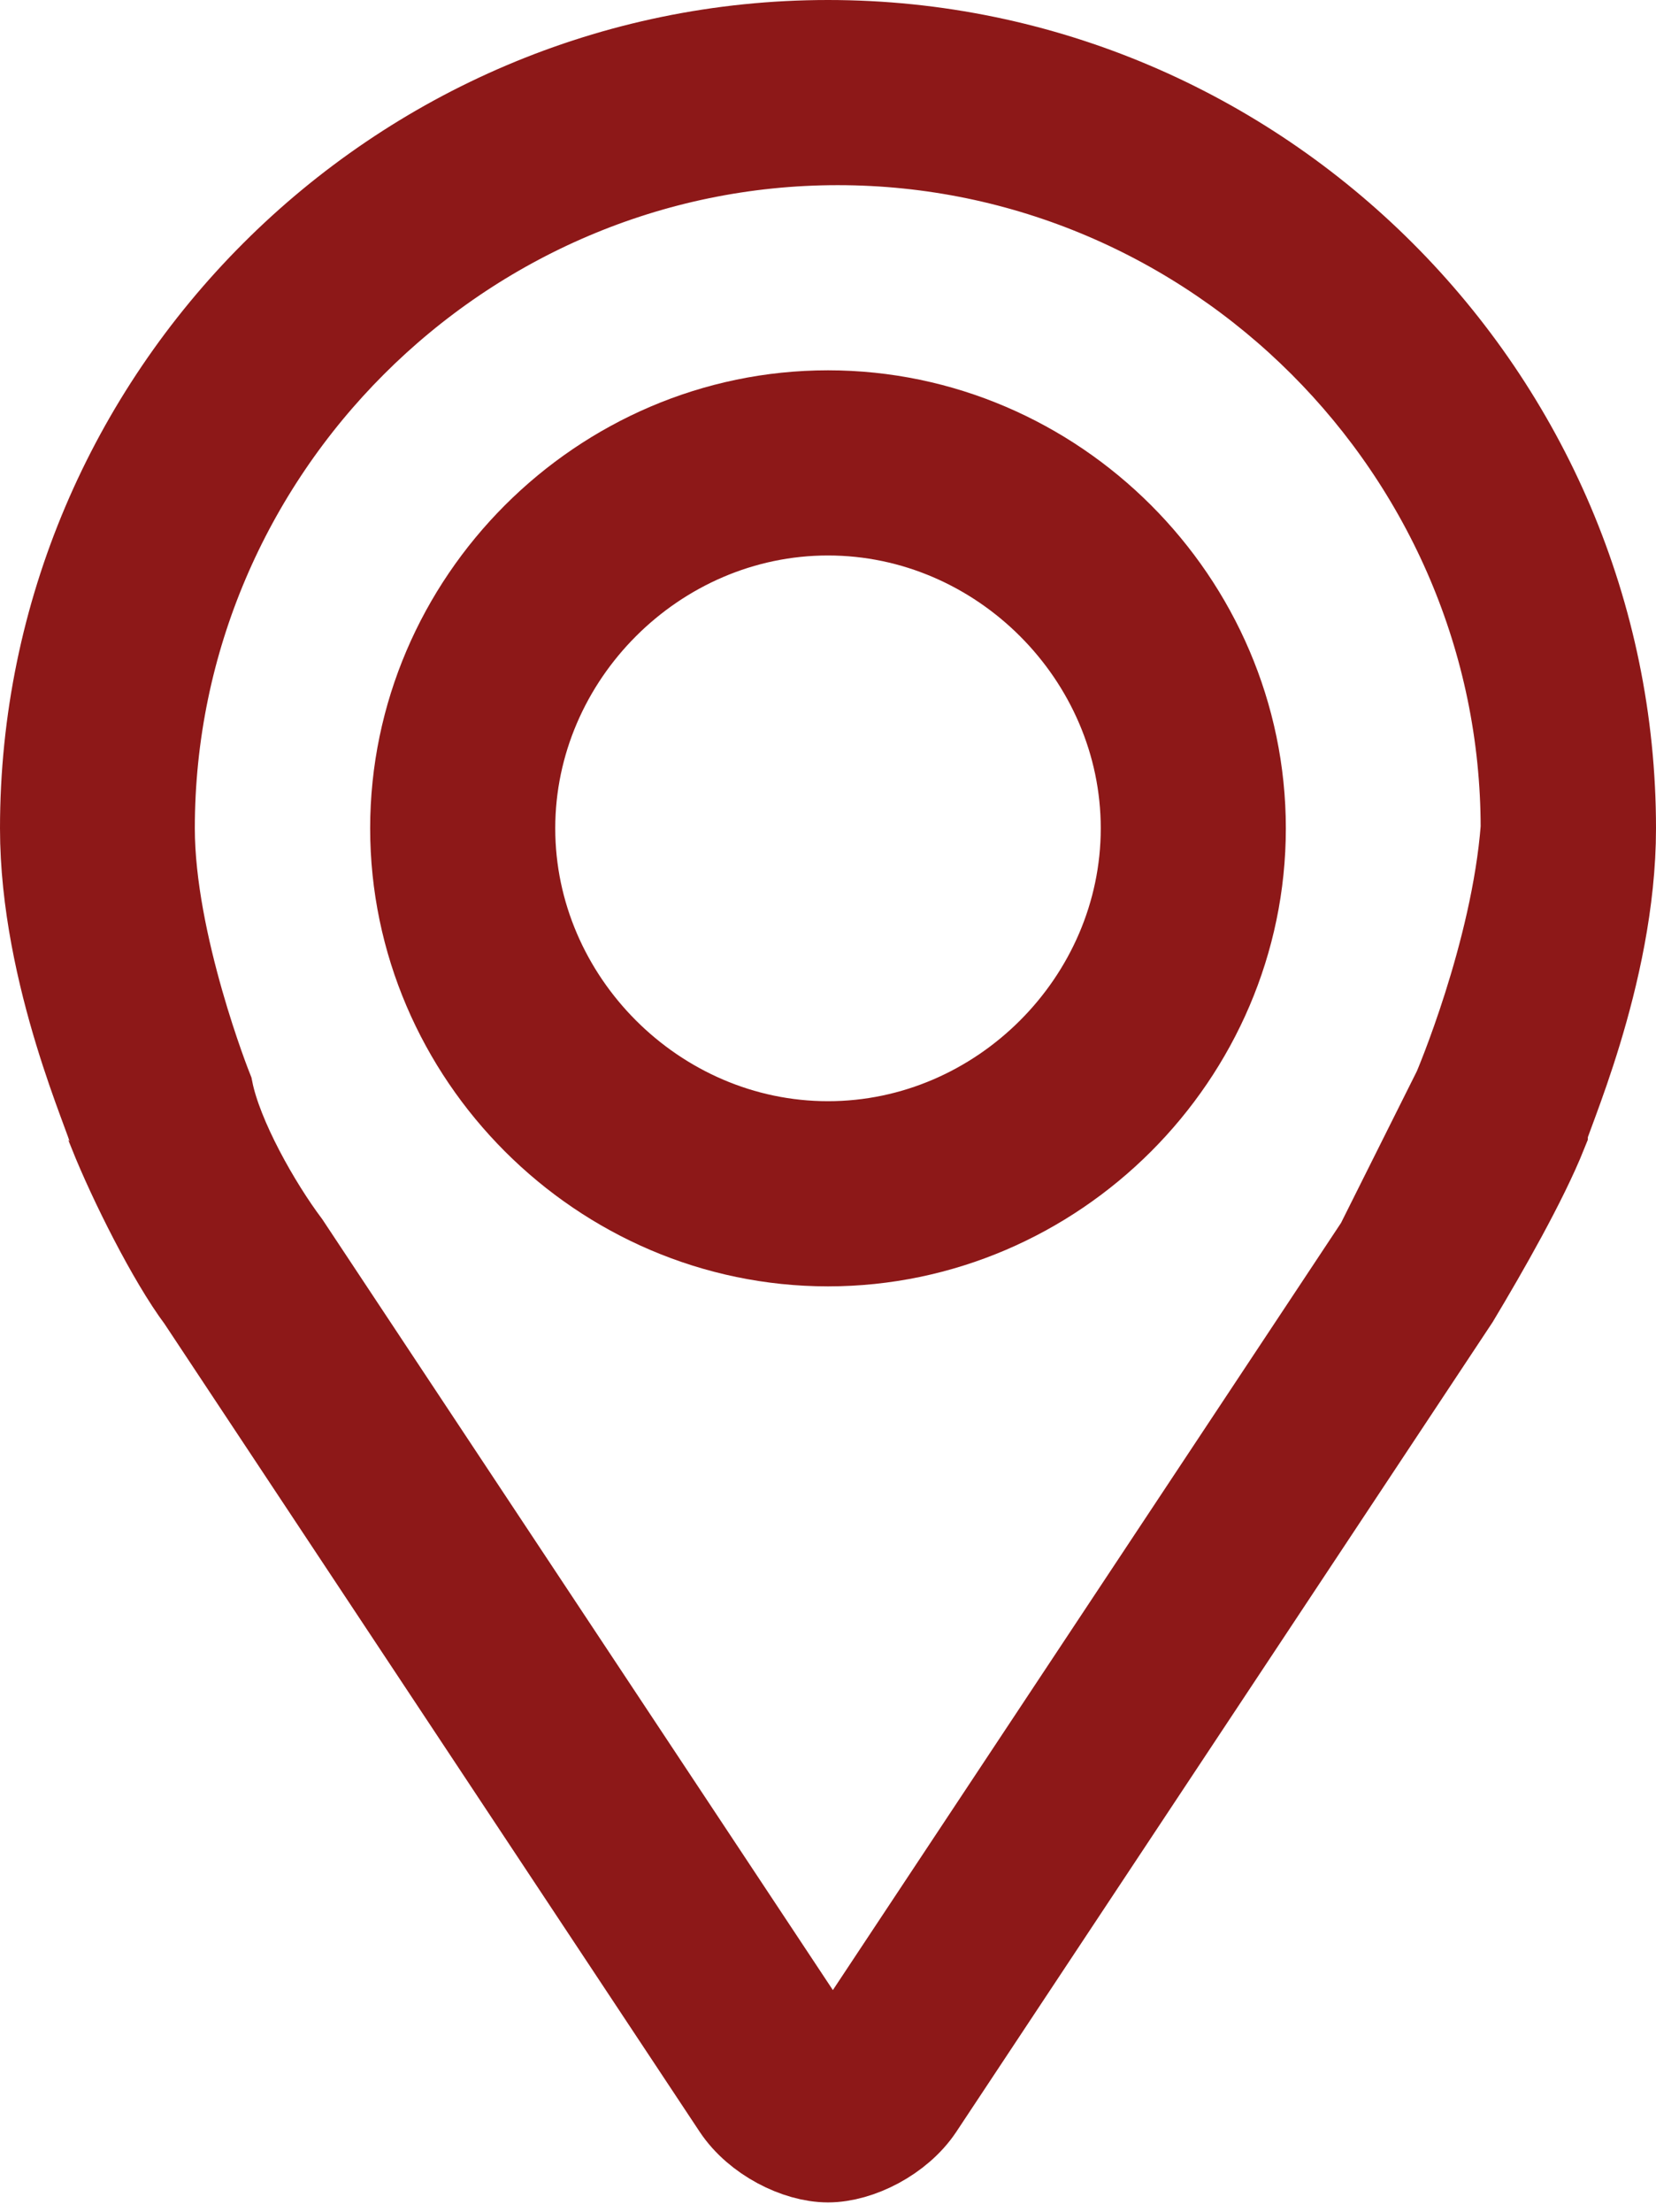 <?xml version="1.0" encoding="utf-8"?>
<!-- Generator: Adobe Illustrator 25.2.3, SVG Export Plug-In . SVG Version: 6.00 Build 0)  -->
<svg version="1.1" id="Layer_3" xmlns="http://www.w3.org/2000/svg" xmlns:xlink="http://www.w3.org/1999/xlink" x="0px" y="0px"
	 viewBox="0 0 17 22.7" style="enable-background:new 0 0 17 22.7;" xml:space="preserve">
<style type="text/css">
	.st0{fill:#8D1818;stroke:#8D1818;stroke-miterlimit:10;}
</style>
<g>
	<g>
		<g>
			<path class="st0" d="M8.5,0.5c-4.4,0-8,3.6-8,8c0,1.5,0.7,3,0.7,3.1c0.2,0.5,0.6,1.3,0.9,1.7l5.5,8.3c0.2,0.3,0.6,0.5,0.9,0.5
				s0.7-0.2,0.9-0.5l5.5-8.3c0.3-0.5,0.7-1.2,0.9-1.7c0-0.1,0.7-1.6,0.7-3.1C16.5,4.1,12.9,0.5,8.5,0.5z M15,11.2
				c-0.2,0.4-0.6,1.2-0.8,1.6l-5.5,8.3c-0.1,0.2-0.1,0.2-0.3,0l-5.5-8.3c-0.3-0.4-0.7-1.1-0.8-1.6c0,0-0.6-1.5-0.6-2.7
				c0-3.9,3.2-7.1,7.1-7.1s7.1,3.2,7.1,7.1C15.6,9.8,15,11.2,15,11.2z"/>
			<path class="st0" d="M8.5,4.3c-2.3,0-4.2,1.9-4.2,4.2s1.9,4.2,4.2,4.2s4.2-1.9,4.2-4.2C12.7,6.2,10.8,4.3,8.5,4.3z M8.5,11.8
				c-1.8,0-3.3-1.5-3.3-3.3s1.5-3.3,3.3-3.3s3.3,1.5,3.3,3.3S10.3,11.8,8.5,11.8z"/>
		</g>
	</g>
</g>
</svg>
